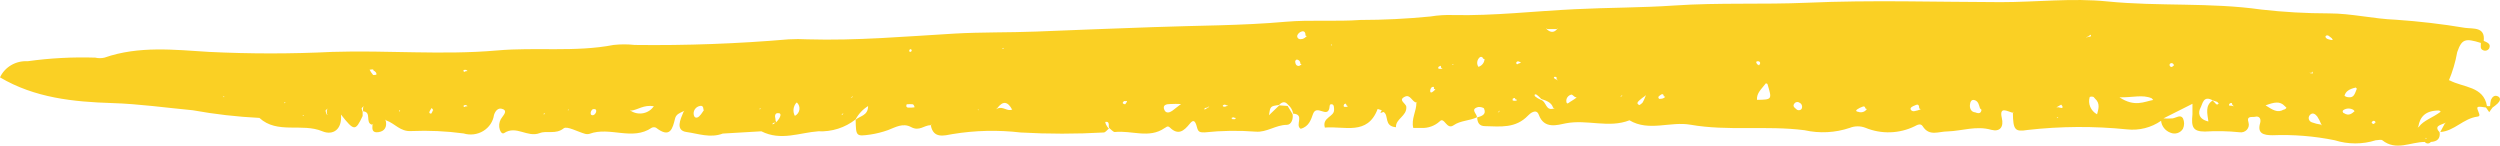 <svg xmlns="http://www.w3.org/2000/svg" width="206" height="12" viewBox="0 0 206 12" fill="none"><path d="M205.85 7.951C206.116 8.109 205.983 8.355 205.798 8.533C205.667 8.655 205.527 8.767 205.378 8.868C205.285 8.996 205.203 9.124 205.111 9.242L204.844 8.858C204.156 8.75 204.074 8.769 204.156 9.035C204.239 9.301 204.444 9.577 204.156 9.607C202.976 9.755 202.248 10.799 201.078 10.878L201.448 10.188L201.55 10.1L201.417 10.159C201.078 10.316 200.545 10.376 201.027 10.908C201.088 11.42 200.832 11.666 200.298 11.696C200.271 11.735 200.234 11.766 200.191 11.788C200.148 11.81 200.101 11.821 200.052 11.821C200.003 11.821 199.956 11.81 199.913 11.788C199.87 11.766 199.833 11.735 199.806 11.696C198.636 11.696 197.435 12.464 196.307 11.558C196.204 11.479 195.927 11.558 195.763 11.558C194.666 11.903 193.484 11.903 192.387 11.558C190.701 11.215 188.978 11.076 187.256 11.144C186.497 11.144 185.994 10.986 186.23 10.159C186.323 9.863 186.23 9.508 185.789 9.627C185.584 9.676 185.091 9.508 185.276 10.09C185.309 10.193 185.314 10.302 185.291 10.408C185.267 10.513 185.216 10.611 185.142 10.692C185.068 10.773 184.973 10.835 184.867 10.871C184.762 10.907 184.648 10.916 184.537 10.898C183.59 10.799 182.635 10.78 181.684 10.839C180.71 10.839 180.546 10.484 180.658 9.42C180.658 9.183 180.658 8.947 180.658 8.553L178.268 9.755C178.52 9.775 178.774 9.775 179.027 9.755C179.324 9.705 179.684 9.41 179.879 9.755C179.939 9.888 179.97 10.033 179.97 10.178C179.97 10.324 179.939 10.468 179.879 10.602C179.782 10.771 179.624 10.9 179.434 10.962C179.243 11.024 179.036 11.015 178.852 10.937C178.639 10.86 178.453 10.727 178.315 10.552C178.177 10.378 178.093 10.17 178.073 9.952C177.264 10.517 176.265 10.77 175.271 10.661C172.542 10.383 169.788 10.4 167.062 10.71C166.036 10.878 165.882 10.71 165.862 9.311L165.934 9.193L165.831 9.292C165.39 9.163 164.723 8.74 164.949 9.715C165.123 10.454 164.805 10.878 164.097 10.701C162.845 10.336 161.685 10.789 160.485 10.829C159.736 10.829 158.977 11.262 158.433 10.405C158.258 10.129 157.971 10.297 157.766 10.405C157.143 10.71 156.458 10.879 155.759 10.901C155.06 10.923 154.365 10.797 153.723 10.533C153.309 10.37 152.844 10.37 152.43 10.533C151.23 10.94 149.934 11.008 148.695 10.73C145.555 10.326 142.394 10.819 139.296 10.277C137.623 9.981 135.868 10.868 134.268 9.912C132.564 10.582 130.789 9.824 129.034 10.159C128.337 10.297 127.239 10.671 126.797 9.459C126.592 8.897 126.048 9.37 125.915 9.518C124.889 10.592 123.647 10.425 122.375 10.395C121.872 10.395 121.739 10.08 121.718 9.676C122.098 9.567 122.488 9.439 122.293 8.966C122.293 8.868 121.954 8.789 121.8 8.819C121.102 9.006 121.728 9.38 121.698 9.666C121.082 9.962 120.343 9.922 119.769 10.326C119.194 10.73 119.019 9.587 118.63 10.001C118.427 10.187 118.186 10.331 117.924 10.424C117.661 10.517 117.38 10.558 117.101 10.543H116.454C116.269 9.804 116.721 9.154 116.711 8.474L116.803 8.375L116.69 8.454C116.341 8.355 116.198 7.764 115.777 7.961C115.151 8.247 115.859 8.513 115.88 8.799C115.941 9.567 114.987 9.784 115.028 10.484C114.002 10.395 114.474 9.498 114.002 9.223L113.755 9.311C113.755 9.242 113.827 9.163 113.858 9.085L113.519 8.976C112.688 11.203 110.759 10.366 109.169 10.513C108.922 9.676 109.928 9.636 109.928 9.065C109.928 8.907 109.928 8.631 109.784 8.602C109.518 8.523 109.569 8.789 109.538 8.927C109.343 9.725 108.512 8.602 108.204 9.361C108.03 9.834 107.876 10.425 107.178 10.612C106.675 10.316 107.547 9.43 106.552 9.361C106.514 9.085 106.371 8.832 106.152 8.651C105.906 8.326 105.649 8.375 105.393 8.651C104.674 8.75 104.674 8.75 104.561 9.498C104.88 9.183 105.146 8.927 105.413 8.681L106.101 8.73C106.244 8.957 106.378 9.183 106.511 9.41C106.573 9.814 106.408 10.277 106.039 10.287C105.136 10.287 104.366 10.927 103.474 10.848C102.073 10.74 100.664 10.76 99.267 10.908C98.897 10.908 98.733 10.908 98.63 10.484C98.477 9.883 98.312 9.853 98.035 10.198C97.553 10.789 97.091 11.184 96.394 10.504C96.188 10.316 96.096 10.504 95.963 10.553C94.69 11.44 93.264 10.73 91.858 10.878C91.725 10.878 91.561 10.671 91.417 10.563C91.273 10.454 91.519 9.991 91.099 10.04C91.017 10.04 91.181 10.435 91.376 10.592C91.232 10.701 91.088 10.917 90.945 10.917C88.665 11.046 86.38 11.046 84.101 10.917C82.237 10.699 80.349 10.742 78.498 11.046C77.79 11.174 76.918 11.44 76.702 10.346L76.774 10.238L76.672 10.316C76.148 10.316 75.758 10.839 75.081 10.474C74.404 10.109 73.809 10.474 73.172 10.72C72.704 10.887 72.219 11.009 71.726 11.085C70.535 11.252 70.535 11.233 70.505 9.873C70.833 9.548 71.531 9.548 71.531 8.74C71.094 9.011 70.74 9.388 70.505 9.834C69.643 10.52 68.545 10.872 67.426 10.819C65.887 10.927 64.348 11.637 62.737 10.819L59.556 11.006C58.53 11.4 57.504 11.006 56.57 10.878C55.636 10.75 56.057 9.843 56.324 9.213L56.395 9.124L56.283 9.183C56.005 9.311 55.708 9.42 55.626 9.765C55.421 10.582 55.236 11.44 54.056 10.523C54.002 10.497 53.942 10.484 53.882 10.484C53.821 10.484 53.761 10.497 53.707 10.523C52.106 11.627 50.259 10.405 48.576 11.026C48.456 11.06 48.328 11.06 48.207 11.026C47.602 10.858 46.719 10.366 46.452 10.572C45.785 11.105 45.077 10.73 44.472 10.967C43.446 11.361 42.543 10.297 41.537 10.967C41.322 11.095 41.168 10.72 41.137 10.474C41.104 10.173 41.196 9.872 41.394 9.636C41.578 9.39 41.825 9.065 41.322 8.957C41.065 8.897 40.829 9.094 40.706 9.469C40.668 9.738 40.57 9.995 40.417 10.224C40.265 10.453 40.063 10.646 39.824 10.792C39.586 10.937 39.317 11.031 39.037 11.066C38.757 11.101 38.472 11.078 38.202 10.996C36.772 10.803 35.326 10.737 33.882 10.799C32.979 10.858 32.548 10.178 31.83 9.922L31.717 9.853L31.789 9.952C31.892 10.444 31.717 10.809 31.194 10.888C30.671 10.967 30.66 10.651 30.691 10.306L30.763 10.198L30.66 10.277C30.055 10.119 30.66 9.232 29.922 9.173C29.906 9.065 29.906 8.956 29.922 8.848L30.004 8.75L29.881 8.828C29.881 8.828 29.788 8.907 29.799 8.947C29.817 9.031 29.844 9.114 29.881 9.193C29.881 9.321 29.881 9.459 29.881 9.558C29.285 10.819 29.183 10.819 28.095 9.439C28.208 10.691 27.418 11.174 26.566 10.819C24.883 10.109 22.852 11.075 21.374 9.715C19.531 9.624 17.697 9.414 15.884 9.085C13.678 8.878 11.472 8.562 9.235 8.493C6.064 8.395 2.863 8.07 0 6.375C0.193 5.957 0.515 5.605 0.922 5.368C1.329 5.13 1.802 5.017 2.278 5.045C4.123 4.788 5.987 4.69 7.85 4.749C8.099 4.808 8.36 4.808 8.609 4.749C11.431 3.764 14.366 4.099 17.218 4.276C20.602 4.443 23.993 4.443 27.377 4.276C31.912 4.128 36.458 4.552 40.952 4.158C44.154 3.872 47.386 4.315 50.557 3.704C51.136 3.64 51.722 3.64 52.301 3.704C56.534 3.757 60.767 3.602 64.984 3.241C65.5 3.212 66.017 3.212 66.534 3.241C70.576 3.36 74.609 3.005 78.642 2.768C80.879 2.64 83.136 2.689 85.383 2.601C88.585 2.473 91.796 2.345 94.998 2.236C98.651 2.098 102.304 2.118 105.947 1.793C107.999 1.615 110.051 1.793 112.103 1.645C114.026 1.643 115.947 1.548 117.86 1.359C118.494 1.256 119.137 1.216 119.779 1.241C123.124 1.31 126.438 0.916 129.773 0.758C132.513 0.62 135.253 0.64 137.982 0.453C141.625 0.206 145.268 0.384 148.9 0.226C154.226 -0.01 159.551 0.167 164.866 0.177C167.801 0.177 170.756 -0.178 173.65 0.118C177.878 0.541 182.115 0.187 186.333 0.788C188.179 0.997 190.036 1.102 191.894 1.103C193.762 1.103 195.558 1.556 197.415 1.625C199.327 1.756 201.231 1.979 203.12 2.295C203.808 2.384 204.793 2.207 204.659 3.369C204.936 3.497 205.275 3.596 205.111 3.98C205.067 4.061 204.993 4.123 204.904 4.154C204.814 4.185 204.716 4.183 204.629 4.148C204.31 4.03 204.444 3.754 204.423 3.537C203.13 3.133 202.853 3.212 202.474 4.296C202.329 5.113 202.092 5.913 201.766 6.68L201.745 6.621H201.848C202.966 7.222 204.649 7.094 204.926 8.74C205.011 8.755 205.098 8.755 205.183 8.74C205.191 8.567 205.215 8.396 205.254 8.227C205.367 7.981 205.562 7.794 205.85 7.951ZM18.48 7.951H18.357L18.46 8.011L18.48 7.951ZM23.539 8.434H23.426V8.513L23.539 8.434ZM25.037 9.489H24.914L25.017 9.548L25.037 9.489ZM26.936 9.38C26.925 9.265 26.925 9.15 26.936 9.035L27.038 8.947L26.915 9.006C26.915 9.006 26.823 9.094 26.823 9.134C26.842 9.224 26.866 9.313 26.895 9.4L27.018 9.489L26.936 9.38ZM30.773 5.744C30.701 5.685 30.568 5.744 30.455 5.744C30.529 5.893 30.622 6.032 30.732 6.158C30.732 6.217 30.927 6.158 31.009 6.158C31.061 5.971 30.876 5.872 30.742 5.774L30.773 5.744ZM32.979 9.104H32.877V9.213L32.979 9.104ZM35.699 9.104C35.699 9.045 35.617 8.966 35.575 8.897C35.508 8.983 35.449 9.076 35.401 9.173C35.34 9.301 35.401 9.37 35.535 9.361C35.594 9.279 35.639 9.19 35.668 9.094L35.699 9.104ZM38.531 8.75C38.531 8.75 38.438 8.671 38.397 8.661C38.356 8.651 38.151 8.661 38.202 8.769C38.254 8.878 38.305 8.769 38.367 8.769L38.531 8.75ZM38.531 5.853C38.491 5.814 38.446 5.781 38.397 5.754C38.233 5.754 38.151 5.754 38.202 5.872C38.254 5.991 38.315 5.872 38.367 5.872L38.531 5.853ZM44.903 9.341H44.811V9.459L44.903 9.341ZM46.842 9.094V8.986L46.781 9.075L46.842 9.094ZM49.079 9.035C49.079 8.986 48.853 8.957 48.802 9.035C48.761 9.072 48.728 9.116 48.706 9.165C48.683 9.214 48.67 9.267 48.669 9.321C48.669 9.469 48.751 9.518 48.884 9.489C49.018 9.459 49.202 9.213 49.1 9.025L49.079 9.035ZM53.861 8.75C53.04 8.621 52.568 9.045 52.024 9.114L51.911 9.035L51.993 9.144C52.145 9.238 52.314 9.302 52.491 9.333C52.668 9.364 52.85 9.36 53.026 9.322C53.202 9.285 53.368 9.214 53.515 9.114C53.662 9.014 53.786 8.887 53.882 8.74L53.861 8.75ZM57.965 9.055C57.965 8.828 57.894 8.681 57.678 8.73C57.529 8.758 57.394 8.835 57.299 8.949C57.203 9.062 57.152 9.205 57.155 9.351C57.155 9.528 57.227 9.735 57.442 9.686C57.658 9.636 57.873 9.262 58.017 9.045L57.965 9.055ZM62.686 8.927H62.603V9.035L62.686 8.927ZM64.132 9.331C63.927 9.282 63.825 9.479 63.876 9.686C63.927 9.893 63.876 9.922 63.948 10.04C64.019 10.159 63.589 10.04 63.671 10.257L63.968 10.06C64.052 9.975 64.128 9.883 64.194 9.784C64.317 9.577 64.389 9.37 64.184 9.321L64.132 9.331ZM65.62 8.464C65.491 8.613 65.41 8.795 65.388 8.988C65.366 9.181 65.404 9.376 65.497 9.548C65.596 9.497 65.681 9.425 65.746 9.338C65.811 9.25 65.853 9.149 65.87 9.043C65.887 8.937 65.878 8.828 65.844 8.726C65.809 8.624 65.75 8.53 65.672 8.454L65.62 8.464ZM69.499 9.331L69.396 9.39L69.335 9.489L69.437 9.43L69.499 9.331ZM70.289 7.902L70.186 7.991L70.094 8.08L70.217 8.02L70.289 7.902ZM74.907 4.266C74.907 4.266 75.009 4.266 75.071 4.266C75.1 4.221 75.121 4.171 75.132 4.118C75.132 4.118 75.04 4.039 75.009 4.049C74.978 4.059 74.866 4.158 74.958 4.256L74.907 4.266ZM75.358 8.848C75.358 8.759 75.276 8.602 75.215 8.592C75.047 8.577 74.879 8.577 74.712 8.592C74.63 8.769 74.712 8.868 74.835 8.868C75.027 8.876 75.219 8.866 75.409 8.838L75.358 8.848ZM76.99 9.223V9.114V9.213V9.223ZM80.653 9.035H80.54L80.653 9.085V9.035ZM82.572 4.03H82.685V3.941L82.572 4.03ZM83.393 9.016C83.023 8.336 82.623 8.306 82.172 8.917L82.069 9.006L82.192 8.947C82.654 8.72 83.013 9.242 83.444 9.006L83.393 9.016ZM87.63 9.154H87.507H87.62H87.63ZM92.761 8.336C92.739 8.326 92.714 8.321 92.689 8.321C92.665 8.321 92.64 8.326 92.617 8.336C92.484 8.434 92.474 8.523 92.617 8.572C92.761 8.621 92.72 8.572 92.771 8.513C92.823 8.454 92.884 8.365 92.864 8.326L92.761 8.336ZM93.972 8.73H94.003V8.838L93.972 8.73ZM97.317 8.572C97.027 8.556 96.735 8.556 96.445 8.572C96.137 8.572 95.747 8.631 95.952 9.075C96.086 9.351 96.363 9.292 96.588 9.134L97.317 8.572ZM99.646 8.759L99.534 8.819C99.472 8.927 99.195 8.819 99.256 9.035L99.575 8.848L99.646 8.759ZM101.062 8.681C101.062 8.681 100.95 8.612 100.898 8.621C100.847 8.631 100.672 8.7 100.806 8.779C100.862 8.799 100.924 8.799 100.98 8.779C100.98 8.779 101.186 8.71 101.186 8.671L101.062 8.681ZM101.627 9.666C101.569 9.677 101.514 9.697 101.463 9.725L101.565 9.824C101.627 9.824 101.709 9.824 101.74 9.824C101.77 9.824 101.914 9.705 101.729 9.705L101.627 9.666ZM107.147 5.251C107.151 5.209 107.147 5.167 107.133 5.126C107.12 5.086 107.098 5.048 107.07 5.016C107.041 4.984 107.006 4.958 106.966 4.939C106.927 4.92 106.884 4.909 106.839 4.907C106.839 4.907 106.737 4.985 106.727 5.025C106.716 5.064 106.727 5.37 106.922 5.419C107.075 5.478 107.178 5.35 107.25 5.291L107.147 5.251ZM107.578 2.936C107.578 2.67 107.476 2.532 107.27 2.591C107.188 2.613 107.112 2.653 107.048 2.708C106.984 2.762 106.934 2.83 106.901 2.906C106.887 2.948 106.884 2.993 106.894 3.036C106.904 3.08 106.926 3.119 106.958 3.152C106.989 3.184 107.029 3.207 107.073 3.22C107.117 3.232 107.164 3.233 107.209 3.222C107.455 3.222 107.578 3.054 107.681 2.975L107.578 2.936ZM109.774 3.714L109.672 3.655V3.744L109.774 3.714ZM110.964 8.7L110.903 8.543C110.903 8.543 110.78 8.543 110.749 8.612C110.718 8.681 110.667 8.809 110.841 8.809C111.016 8.809 111.026 8.779 111.067 8.74L110.964 8.7ZM118.147 7.321C118.199 7.193 118.147 7.114 117.993 7.173C117.914 7.242 117.863 7.337 117.85 7.439C117.85 7.587 117.85 7.646 117.993 7.607C118.101 7.538 118.198 7.455 118.281 7.36L118.147 7.321ZM118.732 5.567V5.419C118.675 5.433 118.62 5.453 118.568 5.478C118.455 5.606 118.496 5.675 118.66 5.675C118.824 5.675 118.824 5.636 118.866 5.636L118.732 5.567ZM119.758 5.291H119.635L119.738 5.35L119.758 5.291ZM122.2 4.828C122.197 4.797 122.185 4.768 122.165 4.744C122.145 4.72 122.118 4.702 122.087 4.692C122.057 4.683 122.024 4.682 121.993 4.691C121.962 4.699 121.934 4.716 121.913 4.739C121.808 4.837 121.741 4.967 121.724 5.108C121.707 5.248 121.741 5.389 121.821 5.508C121.964 5.465 122.089 5.38 122.179 5.265C122.269 5.15 122.32 5.011 122.324 4.867L122.2 4.828ZM123.606 9.104L123.493 9.183L123.411 9.282L123.524 9.213L123.606 9.104ZM124.879 8.188C124.879 8.188 124.827 8.07 124.797 8.07C124.74 8.08 124.687 8.104 124.643 8.139C124.643 8.139 124.643 8.267 124.643 8.277C124.643 8.286 124.971 8.365 125.002 8.227L124.879 8.188ZM125.176 5.084C125.063 5.005 124.961 5.084 124.93 5.182C124.94 5.228 124.965 5.27 125.002 5.301C125.058 5.284 125.11 5.258 125.156 5.222C125.289 5.212 125.32 5.143 125.299 5.123L125.176 5.084ZM127.977 8.878C127.834 8.415 127.403 8.296 127.003 8.158C126.887 8.03 126.76 7.912 126.623 7.804C126.49 7.725 126.387 7.804 126.49 7.942C126.628 8.056 126.783 8.149 126.951 8.217C127.475 8.375 127.321 9.213 128.101 8.917L127.977 8.878ZM128.265 6.532C128.265 6.532 128.265 6.424 128.265 6.385C128.265 6.345 128.06 6.276 128.039 6.385C128.043 6.412 128.055 6.437 128.073 6.458C128.091 6.478 128.115 6.494 128.142 6.503C128.142 6.503 128.337 6.621 128.388 6.621L128.265 6.532ZM128.378 2.295L128.275 2.394H127.505L127.403 2.325L127.464 2.423C127.731 2.65 128.008 2.729 128.285 2.423L128.378 2.295ZM129.773 7.991C129.66 7.912 129.547 7.784 129.486 7.794C129.36 7.822 129.249 7.891 129.172 7.991C129.095 8.09 129.057 8.212 129.065 8.336C129.065 8.503 129.147 8.572 129.25 8.484C129.352 8.395 129.722 8.198 129.917 8.03L129.773 7.991ZM133.693 7.833L133.59 7.892L133.508 7.991L133.621 7.932L133.693 7.833ZM135.622 7.833L135.53 7.922C135.374 8.026 135.227 8.142 135.088 8.267C134.976 8.375 134.791 8.533 135.088 8.661C135.088 8.661 135.294 8.533 135.355 8.444C135.443 8.286 135.519 8.121 135.581 7.951L135.622 7.833ZM137.089 7.922C137.089 7.804 137.038 7.725 136.905 7.774C136.808 7.829 136.721 7.899 136.648 7.981C136.648 8.109 136.71 8.188 136.843 8.139C136.913 8.14 136.982 8.126 137.046 8.099C137.11 8.072 137.167 8.031 137.213 7.981L137.089 7.922ZM144.878 5.35C144.929 5.35 145.011 5.35 145.021 5.271C145.034 5.246 145.04 5.218 145.038 5.19C145.036 5.162 145.026 5.134 145.009 5.111C144.992 5.088 144.969 5.07 144.942 5.058C144.916 5.046 144.886 5.042 144.857 5.045C144.806 5.045 144.724 5.045 144.713 5.123C144.703 5.202 144.857 5.399 145.001 5.409L144.878 5.35ZM145.514 6.858C145.155 7.331 144.734 7.656 144.775 8.227C146.027 8.208 146.027 8.208 145.637 6.917L145.514 6.858ZM148.295 8.474C148.261 8.447 148.222 8.427 148.179 8.416C148.137 8.405 148.093 8.403 148.05 8.411C148.006 8.418 147.966 8.435 147.93 8.46C147.894 8.484 147.865 8.516 147.843 8.553C147.71 8.73 147.843 8.868 147.997 8.976C148.024 9.009 148.058 9.036 148.097 9.054C148.136 9.072 148.179 9.081 148.223 9.081C148.266 9.081 148.309 9.072 148.348 9.054C148.387 9.036 148.422 9.009 148.449 8.976C148.488 8.905 148.503 8.825 148.492 8.745C148.481 8.665 148.444 8.591 148.387 8.533L148.295 8.474ZM153.702 8.927C153.702 8.799 153.61 8.73 153.477 8.789C153.311 8.846 153.156 8.926 153.015 9.025C152.902 9.104 152.943 9.203 153.117 9.213C153.244 9.262 153.385 9.266 153.515 9.225C153.645 9.183 153.755 9.099 153.825 8.986L153.702 8.927ZM158.145 8.927C158.145 8.641 158.032 8.582 157.889 8.641C157.745 8.7 157.489 8.789 157.437 8.917C157.386 9.045 157.571 9.213 157.766 9.154C157.939 9.125 158.108 9.076 158.268 9.006L158.145 8.927ZM163.153 8.927C163.071 8.7 163.04 8.365 162.732 8.257C162.424 8.149 162.342 8.424 162.322 8.651C162.301 8.878 162.383 9.232 162.773 9.262C163.102 9.4 163.245 9.301 163.276 9.045L163.153 8.927ZM169.597 9.666H169.463L169.566 9.735L169.597 9.666ZM169.843 8.621L169.525 8.799L169.453 8.907L169.556 8.828C169.751 8.858 170.038 9.006 169.935 8.74L169.843 8.621ZM171.998 3.064C172.07 2.965 172.357 3.123 172.285 2.857L171.977 3.044L171.885 3.143L171.998 3.064ZM172.511 7.991C172.461 7.971 172.407 7.96 172.352 7.96C172.297 7.96 172.243 7.971 172.193 7.991C172.111 8.26 172.127 8.547 172.237 8.806C172.346 9.066 172.544 9.282 172.798 9.42C172.901 9.016 173.086 8.533 172.634 8.129L172.511 7.991ZM177.303 8.099C176.533 7.774 175.774 8.04 174.645 8.02C175.907 8.848 176.667 8.375 177.426 8.237L177.303 8.099ZM179.078 5.271C179.062 5.249 179.041 5.231 179.016 5.218C178.991 5.205 178.963 5.199 178.935 5.199C178.906 5.199 178.878 5.205 178.853 5.218C178.828 5.231 178.807 5.249 178.791 5.271C178.776 5.295 178.769 5.322 178.769 5.35C178.769 5.378 178.776 5.405 178.791 5.429C178.863 5.547 178.965 5.557 179.078 5.429C179.191 5.301 179.222 5.449 179.171 5.409L179.078 5.271ZM182.7 8.395L182.341 8.277C181.551 7.823 181.5 8.553 181.315 8.897C181.13 9.242 181.11 9.804 181.972 10.011C181.879 9.331 181.695 8.7 182.31 8.286C182.577 8.474 182.618 8.75 182.823 8.533L182.7 8.395ZM183.932 8.612C183.932 8.612 183.932 8.484 183.87 8.484C183.818 8.483 183.767 8.501 183.726 8.533C183.624 8.661 183.665 8.73 183.819 8.71C183.973 8.69 184.014 8.779 184.055 8.75L183.932 8.612ZM190.314 5.941C190.32 5.966 190.331 5.99 190.347 6.01C190.363 6.03 190.383 6.047 190.407 6.059C190.457 6.069 190.51 6.069 190.56 6.059C190.56 6.01 190.56 5.951 190.56 5.922C190.56 5.892 190.458 5.922 190.458 6.079L190.314 5.941ZM188.262 8.74C187.862 8.306 187.39 8.424 186.682 8.681C187.256 9.045 187.657 9.331 188.17 9.035C188.219 9.028 188.266 9.01 188.307 8.983C188.347 8.955 188.381 8.919 188.406 8.878L188.262 8.74ZM191.34 10.346L191.268 10.238C191.182 10.014 191.072 9.799 190.94 9.597C190.786 9.4 190.55 9.223 190.324 9.489C190.285 9.535 190.257 9.591 190.244 9.65C190.232 9.709 190.234 9.77 190.251 9.828C190.268 9.886 190.3 9.939 190.343 9.983C190.386 10.027 190.439 10.06 190.499 10.08C190.737 10.168 190.985 10.23 191.238 10.267L191.34 10.346ZM192.141 3.153C192.056 3.078 191.967 3.009 191.874 2.946C191.74 2.867 191.607 2.946 191.617 3.034C191.628 3.123 191.751 3.212 191.843 3.231C191.935 3.251 192.12 3.32 192.223 3.291L192.141 3.153ZM193.936 9.065C193.814 8.985 193.669 8.942 193.521 8.942C193.373 8.942 193.228 8.985 193.105 9.065C193.081 9.081 193.061 9.104 193.05 9.13C193.038 9.157 193.035 9.186 193.04 9.214C193.046 9.242 193.06 9.268 193.08 9.289C193.101 9.31 193.127 9.324 193.157 9.331C193.536 9.577 193.793 9.361 194.018 9.163L193.936 9.065ZM194.121 7.212C193.567 7.34 193.28 7.528 193.187 7.892C193.275 7.962 193.382 8.003 193.495 8.011C193.957 8.07 194.018 7.774 194.203 7.311L194.121 7.212ZM195.671 9.971C195.649 9.959 195.624 9.953 195.599 9.953C195.573 9.953 195.549 9.959 195.527 9.971C195.393 10.06 195.393 10.149 195.527 10.198C195.66 10.247 195.619 10.198 195.671 10.139C195.722 10.08 195.773 10.1 195.753 10.07L195.671 9.971ZM199.96 11.42L199.898 11.351L199.847 11.43L199.96 11.42ZM200.986 9.104C199.826 9.104 199.406 9.646 199.272 10.425L199.211 10.513L199.313 10.454C199.693 9.922 200.432 9.715 201.119 9.203L200.986 9.104Z" fill="#FAD024"></path></svg>